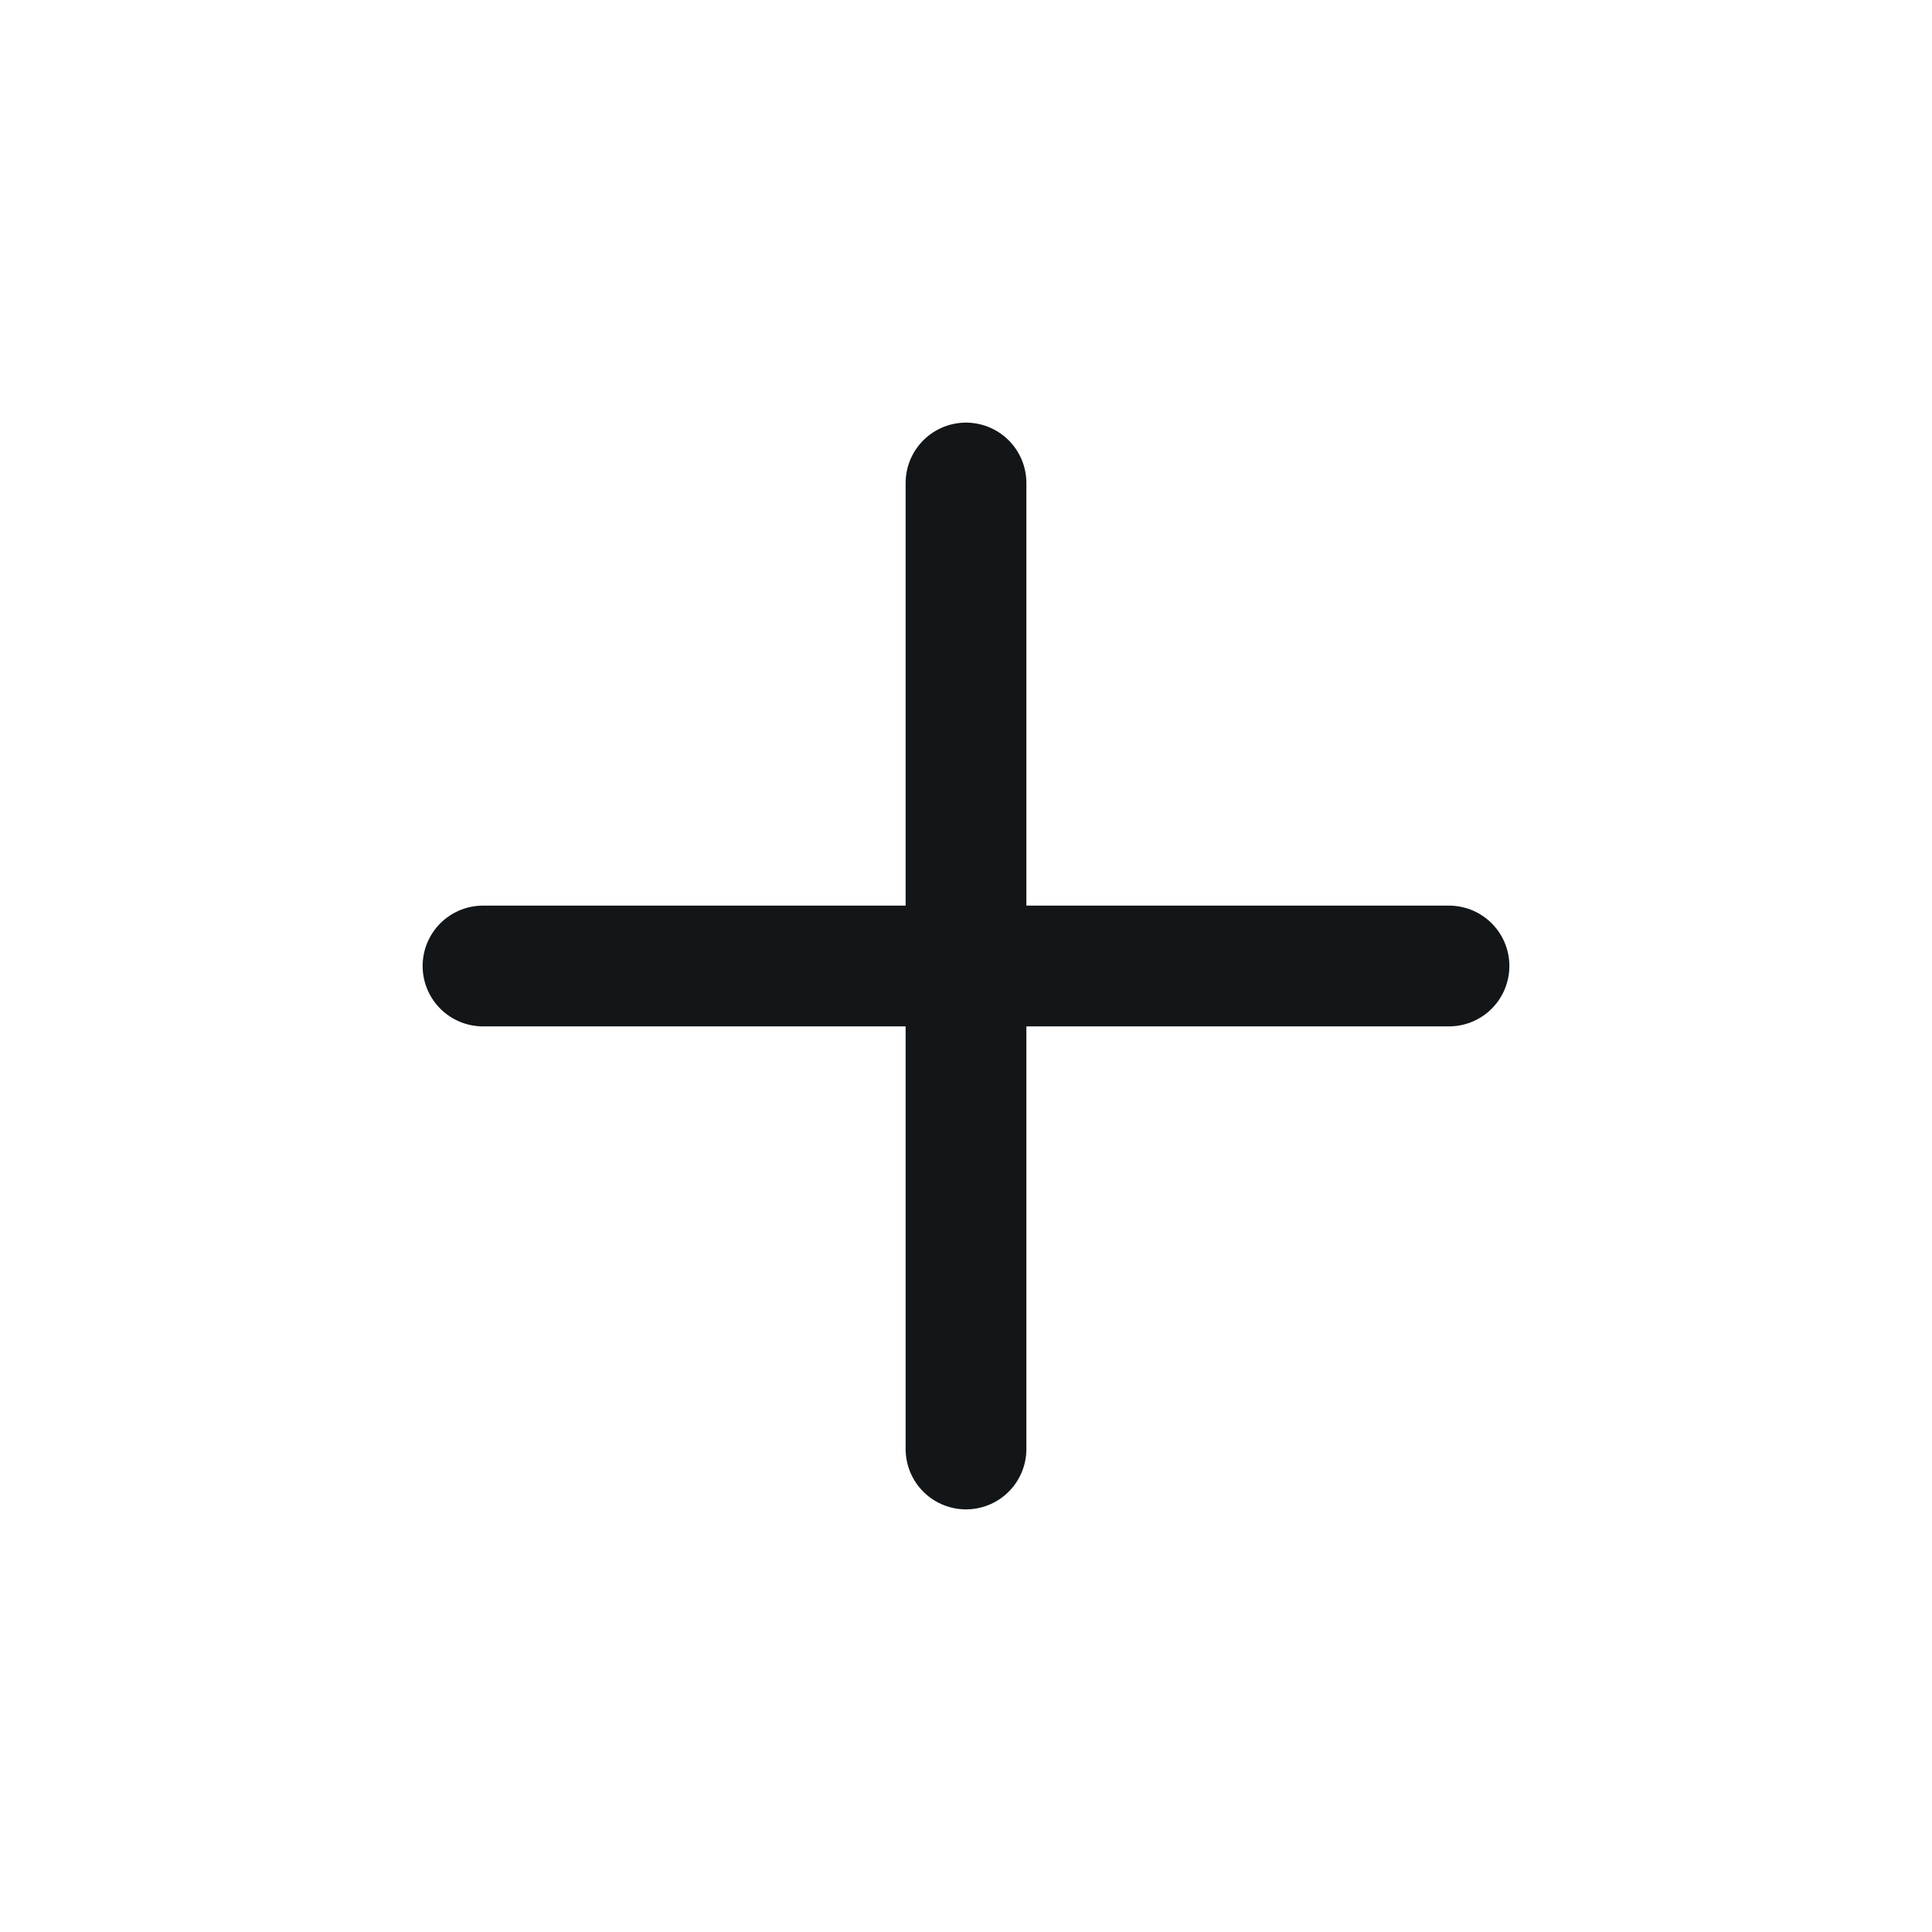 <svg width="24" height="24" viewBox="0 0 24 24" fill="none" xmlns="http://www.w3.org/2000/svg">
<path d="M6 12H18" stroke="#121619" stroke-width="1.5" stroke-linecap="round" stroke-linejoin="round"/>
<path d="M12 18V6" stroke="#121619" stroke-width="1.5" stroke-linecap="round" stroke-linejoin="round"/>
</svg>

